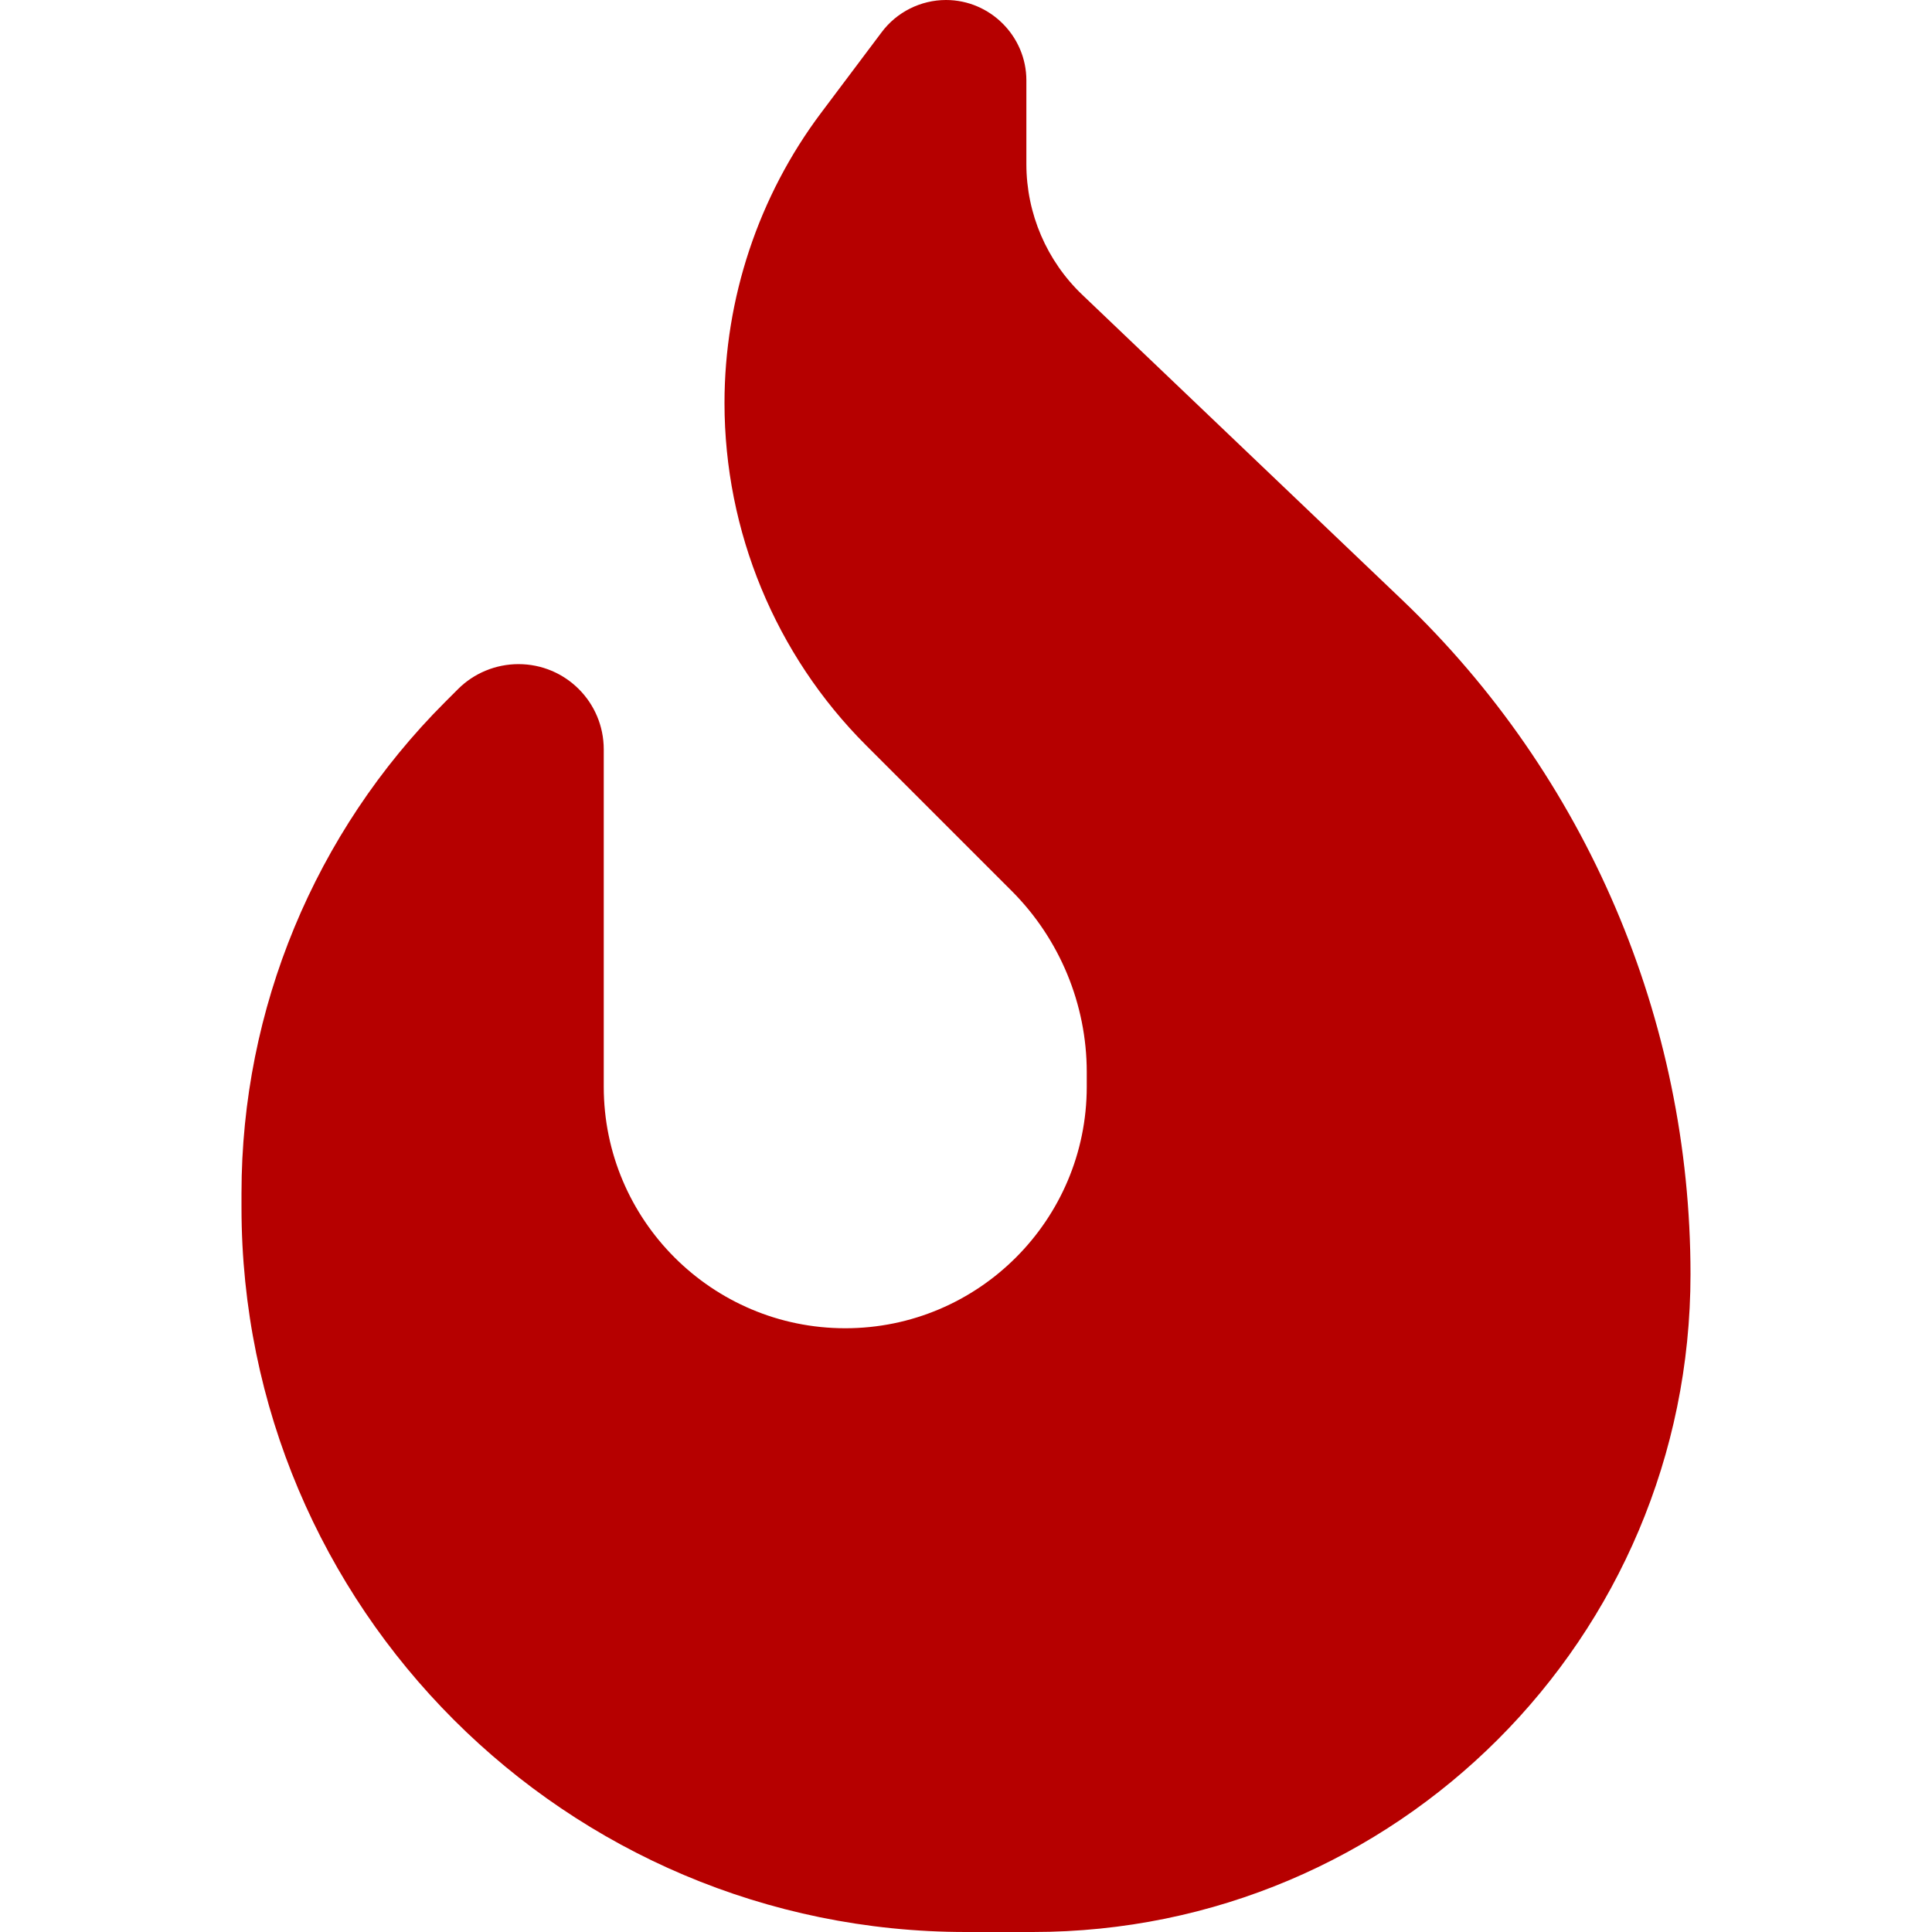 <svg width="60" height="60" viewBox="0 0 60 60" fill="none" xmlns="http://www.w3.org/2000/svg">
<path d="M25.5 3.504L27.375 1.008C27.844 0.375 28.594 0 29.379 0C30.75 0 31.875 1.125 31.875 2.496V5.098C31.875 6.633 32.508 8.109 33.621 9.164L43.547 18.633C49.266 24.094 52.5 31.664 52.5 39.574C52.5 50.859 43.359 60 32.074 60H30C17.578 60 7.5 49.922 7.5 37.5V37.055C7.5 31.336 9.773 25.852 13.816 21.809L14.227 21.398C14.719 20.906 15.398 20.625 16.102 20.625C17.566 20.625 18.75 21.809 18.75 23.273V33.75C18.75 37.887 22.113 41.25 26.25 41.25C30.387 41.25 33.75 37.887 33.75 33.75V33.293C33.75 31.184 32.906 29.156 31.418 27.668L26.895 23.145C24.082 20.332 22.5 16.5 22.5 12.516C22.5 9.27 23.555 6.094 25.5 3.504Z" fill="#B60000"/>
</svg>
